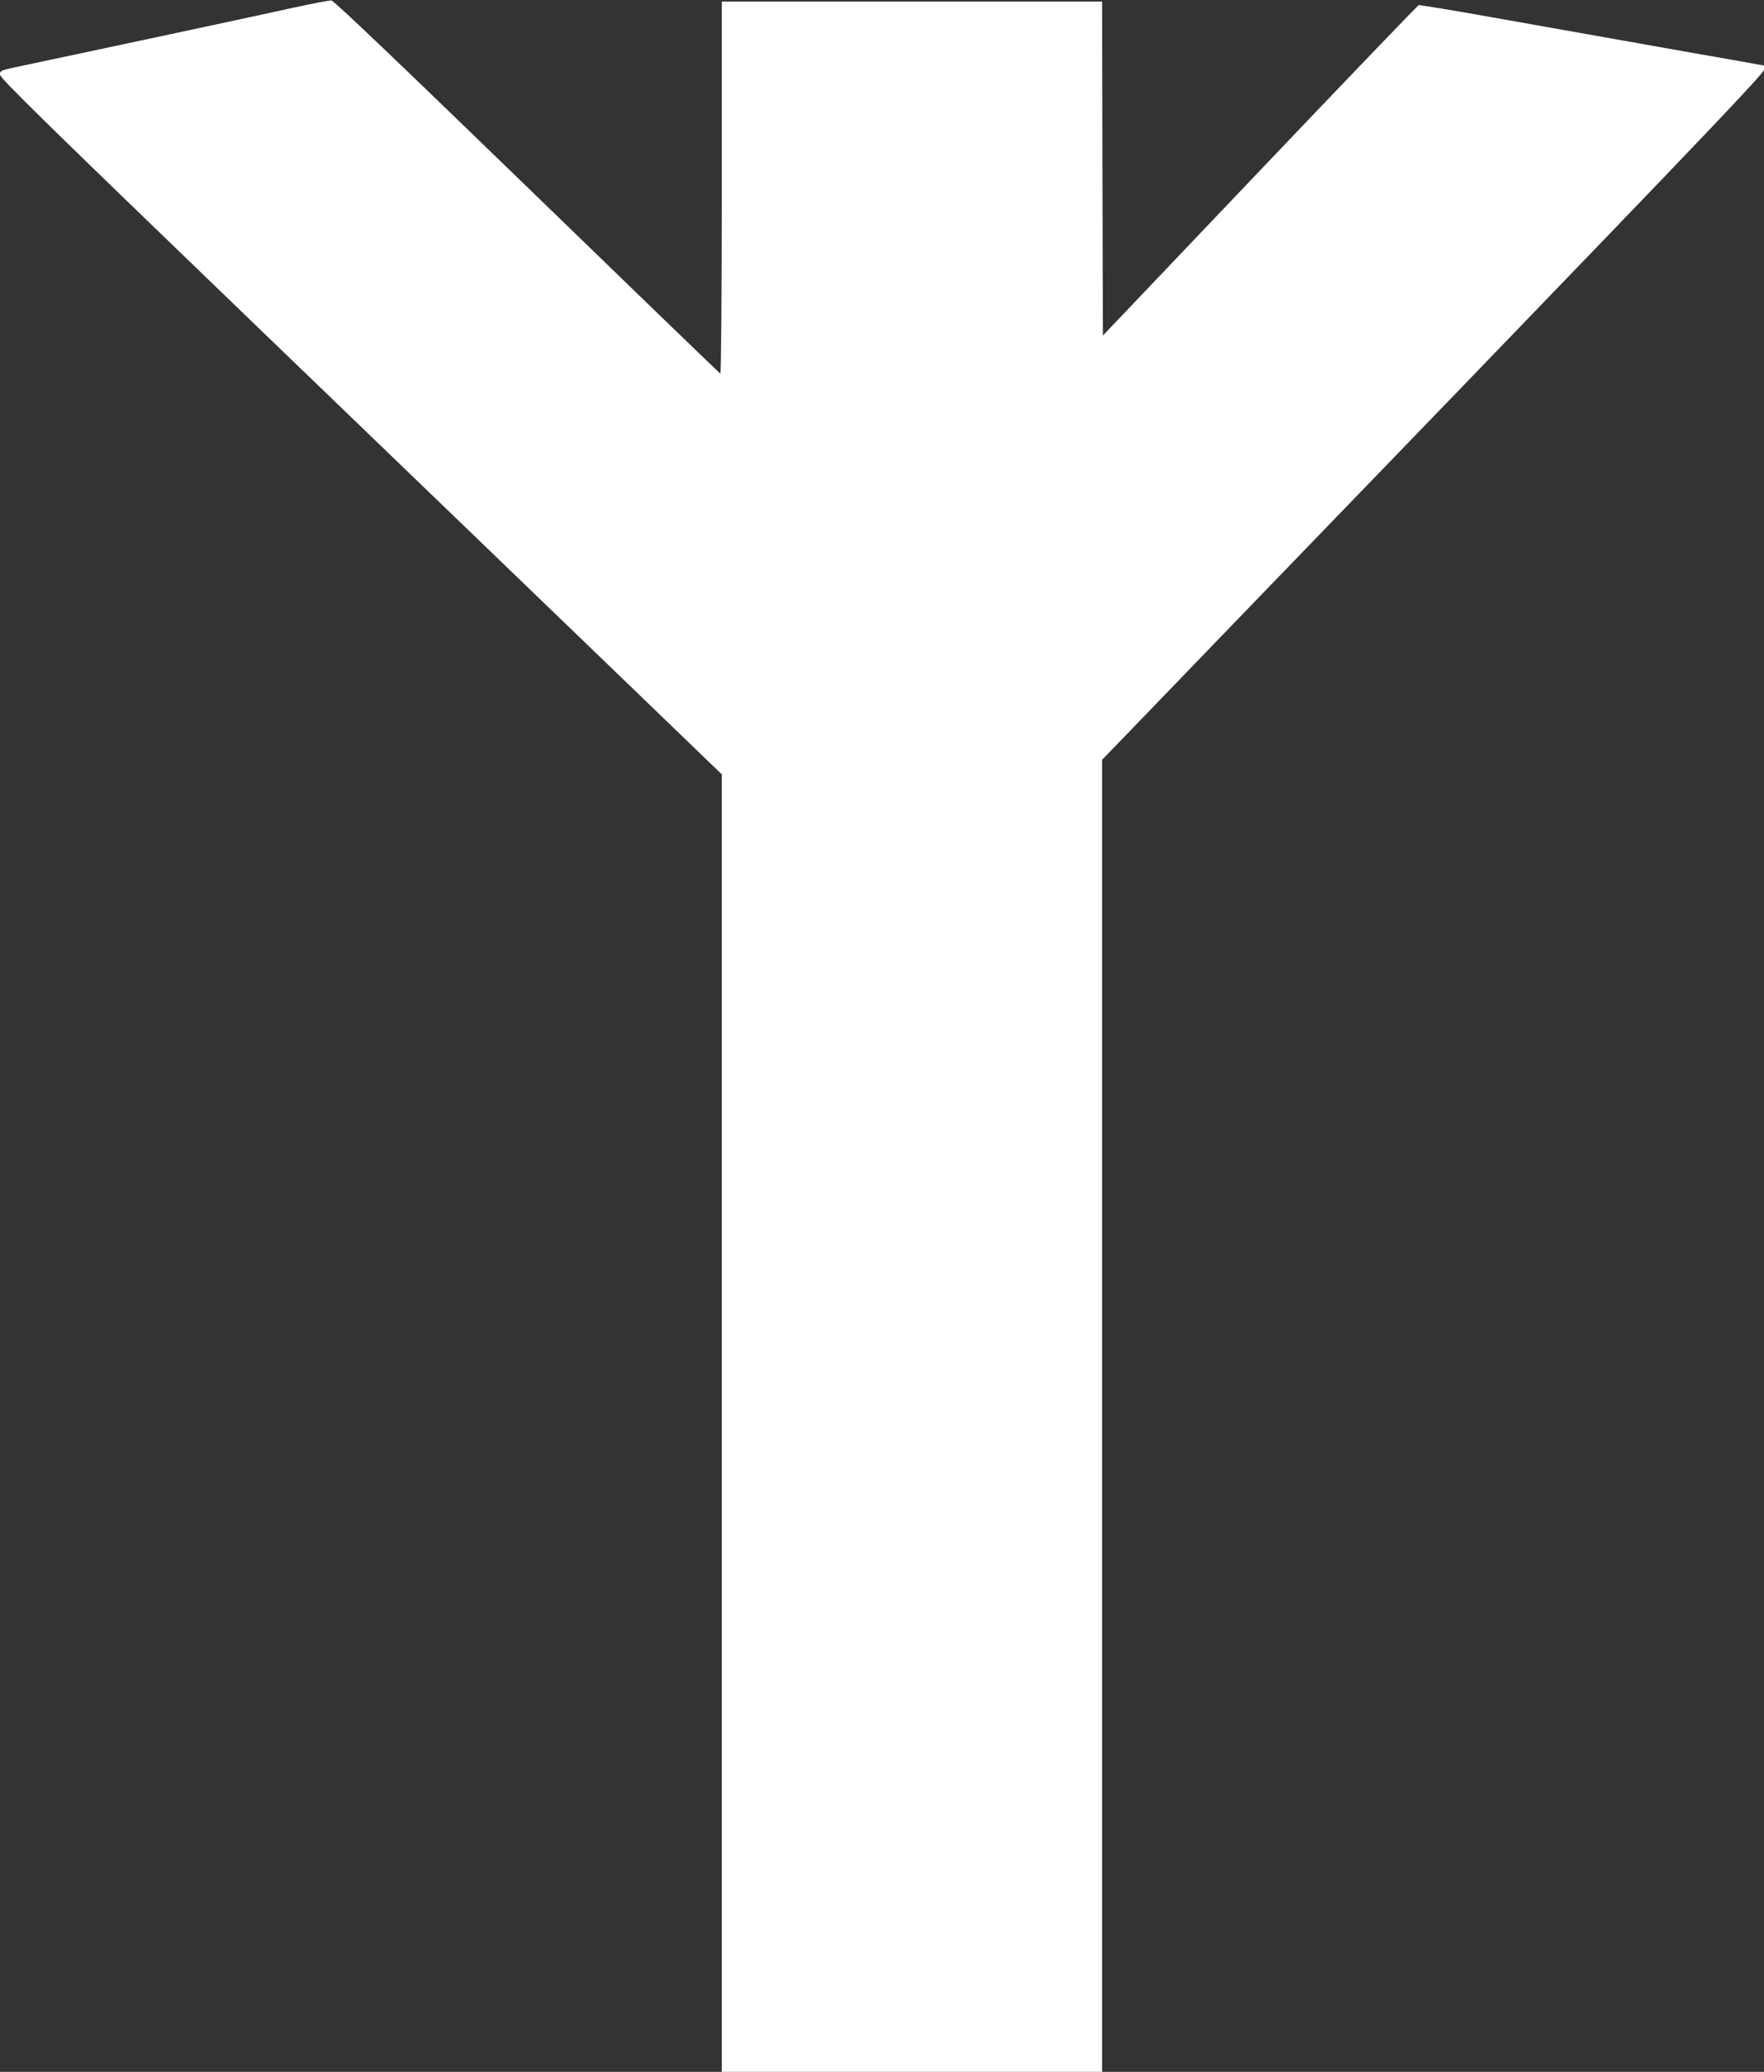 <?xml version="1.0" standalone="no"?>
<!DOCTYPE svg PUBLIC "-//W3C//DTD SVG 20010904//EN"
 "http://www.w3.org/TR/2001/REC-SVG-20010904/DTD/svg10.dtd">
<svg version="1.0" xmlns="http://www.w3.org/2000/svg"
 width="1090pt" height="1280pt" viewBox="0 0 1090 1280"
 preserveAspectRatio="xMidYMid meet">
<rect x="0" y="0" width="1090" height="1280" fill="#333333" stroke="none"/>
<g transform="translate(0,1280) scale(0.1,-0.1)"
fill="#ffffff" stroke="none">
<path d="M1825 12755 c-188 -42 -1320 -284 -1667 -357 -155 -32 -158 -33 -158
-59 0 -22 272 -288 1592 -1560 876 -844 1880 -1810 2230 -2148 l638 -615 0
-4008 0 -4008 1175 0 1175 0 0 4053 0 4053 173 179 c94 98 1015 1052 2045
2118 1515 1570 1872 1945 1872 1966 l0 26 -217 39 c-210 36 -447 79 -1446 256
-252 45 -464 80 -471 78 -6 -2 -448 -462 -981 -1022 l-970 -1019 -3 1031 -2
1032 -1175 0 -1175 0 0 -1151 c0 -650 -4 -1149 -9 -1147 -5 2 -542 521 -1194
1153 -809 784 -1194 1151 -1209 1152 -13 1 -113 -18 -223 -42z"/>
</g>
</svg>
